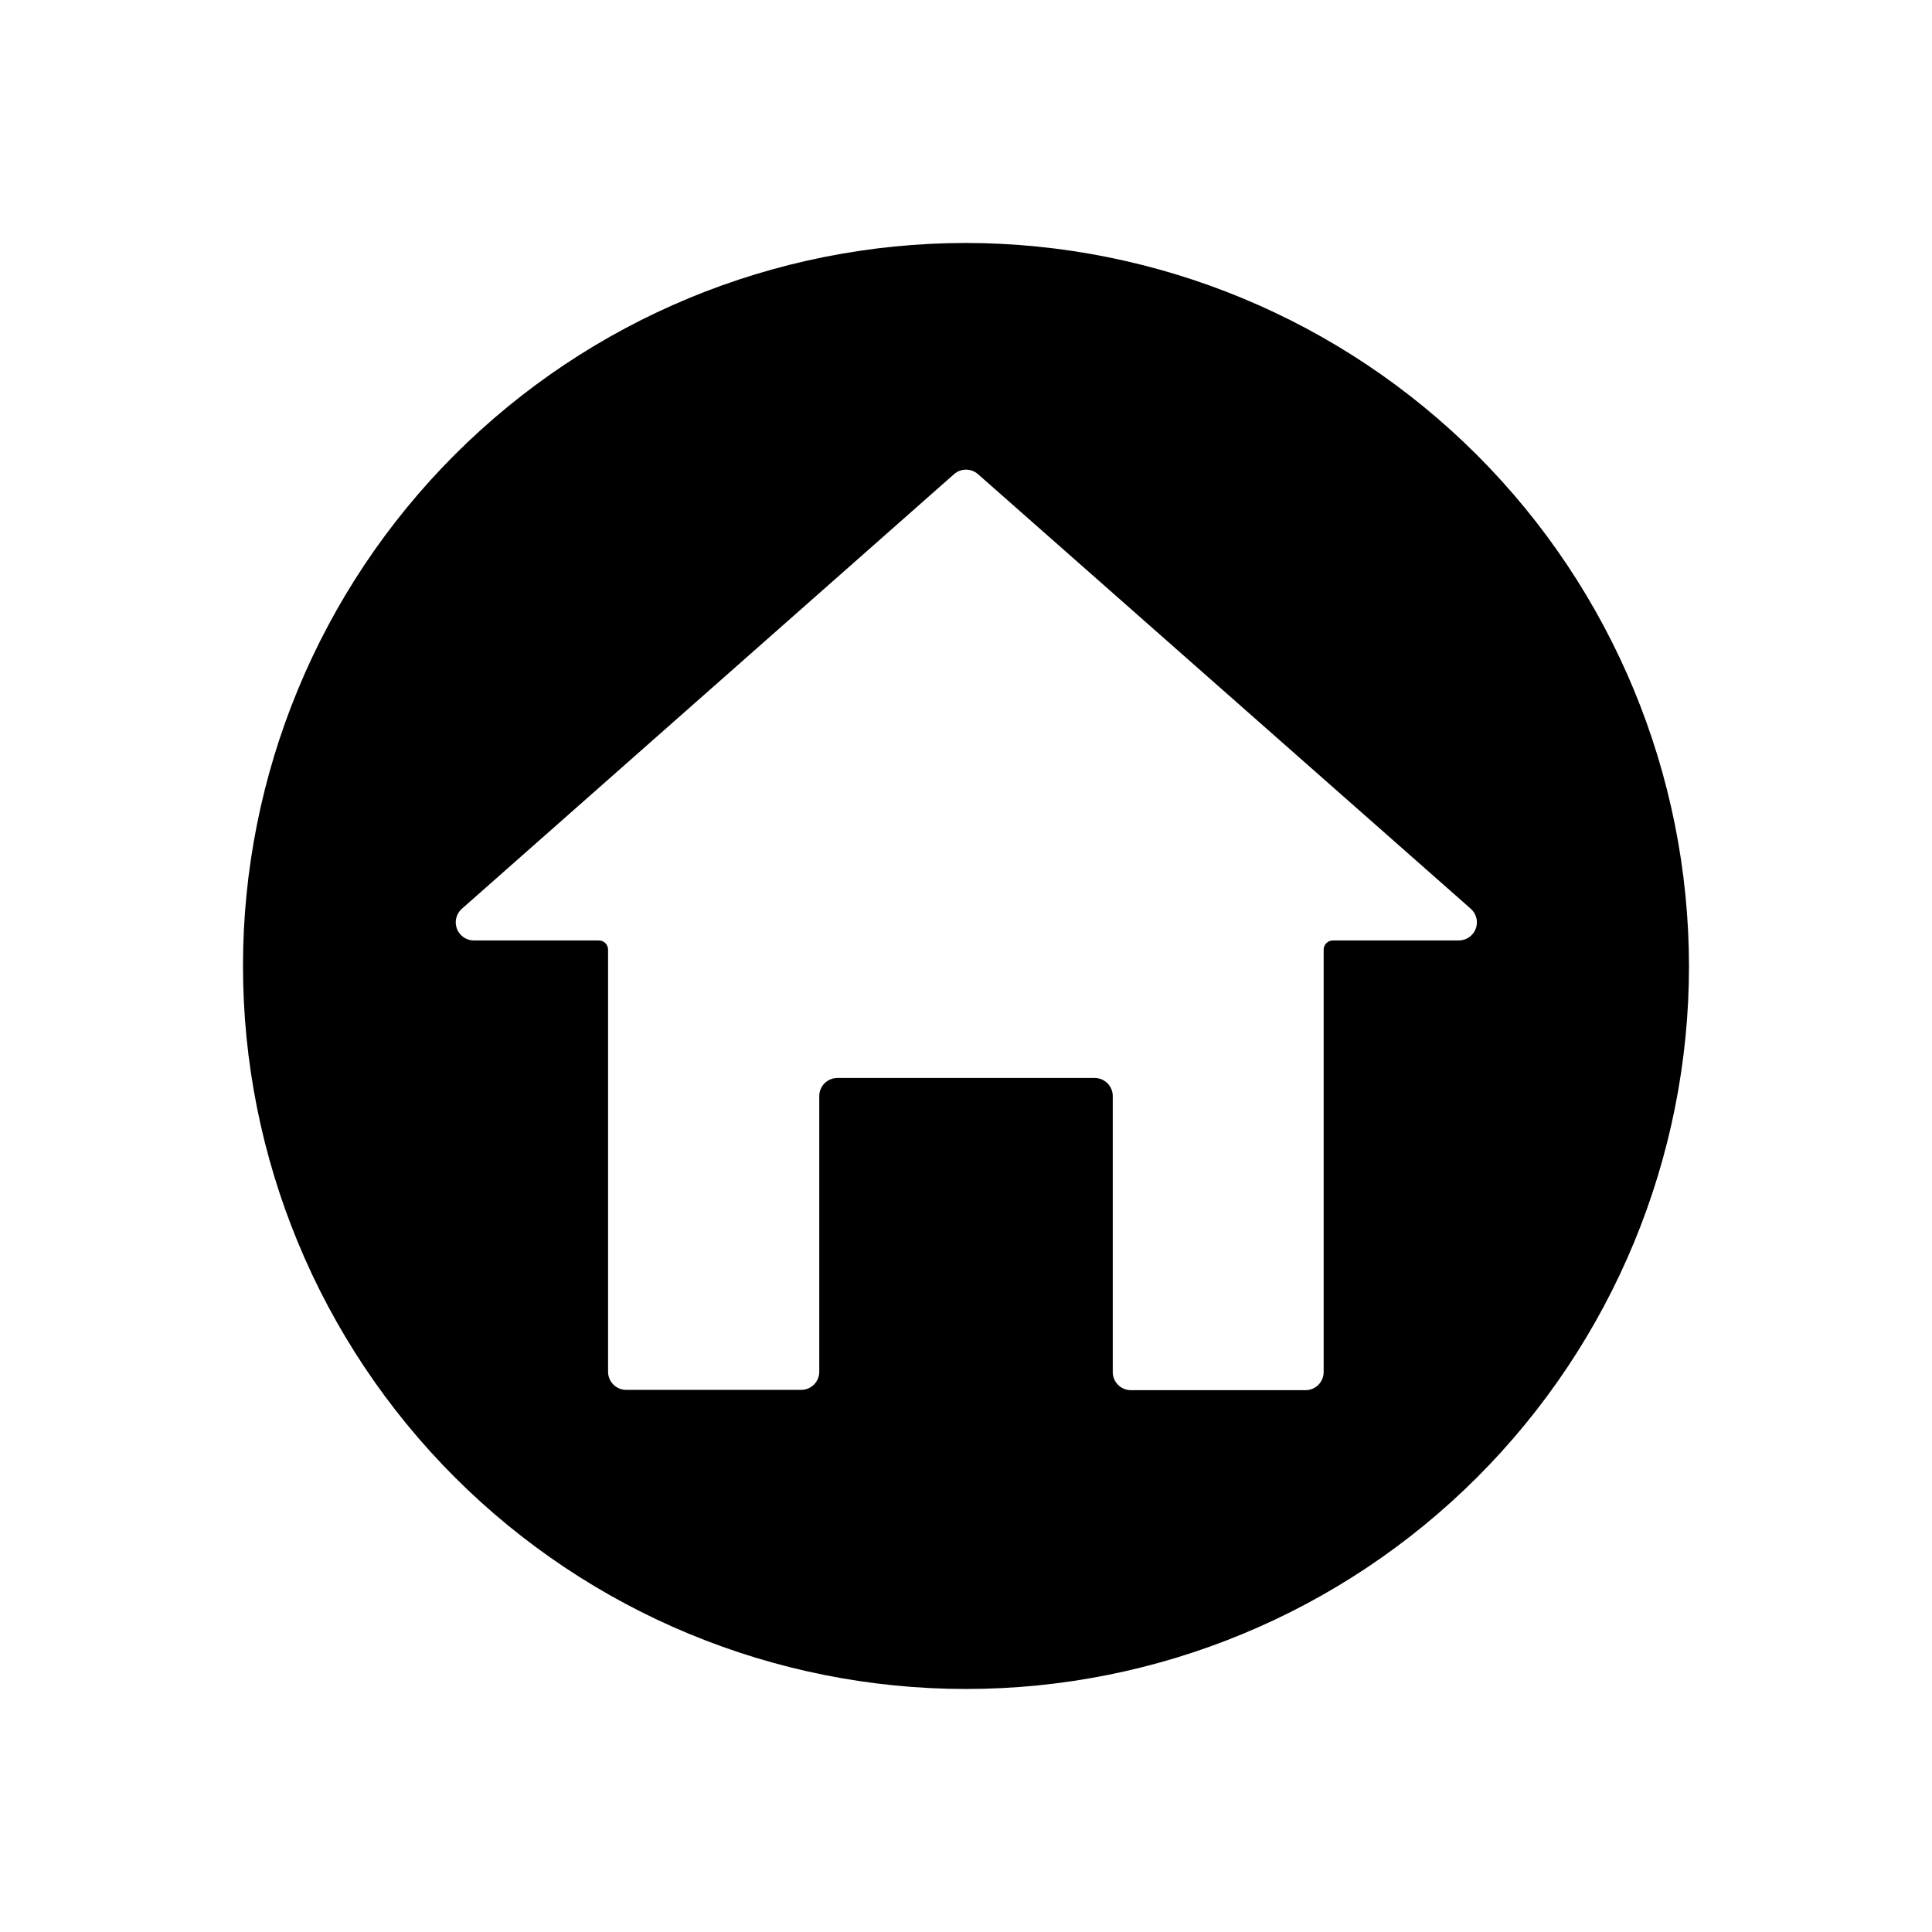 <?xml version="1.0" encoding="UTF-8"?>
<!-- Uploaded to: SVG Repo, www.svgrepo.com, Generator: SVG Repo Mixer Tools -->
<svg fill="#000000" width="800px" height="800px" version="1.1" viewBox="144 144 512 512" xmlns="http://www.w3.org/2000/svg">
 <path d="m400 208.39c-50.816 0-99.555 20.188-135.49 56.117-35.93 35.934-56.117 84.672-56.117 135.49s20.188 99.551 56.117 135.48c35.934 35.934 84.672 56.121 135.49 56.121s99.551-20.188 135.48-56.121 56.121-84.668 56.121-135.48c-0.062-50.801-20.27-99.5-56.191-135.42-35.918-35.918-84.617-56.125-135.41-56.188zm130.52 184.84h-33.297c-1.348 0-2.441 1.09-2.441 2.438v111.94c0 2.652-2.148 4.801-4.801 4.801h-46.289c-2.652 0-4.801-2.148-4.801-4.801v-73.133c0-2.652-2.148-4.801-4.801-4.801h-68.172c-2.652 0-4.805 2.148-4.805 4.801v73.055c0 2.652-2.148 4.801-4.801 4.801h-46.367c-2.652 0-4.801-2.148-4.801-4.801v-111.86c0-1.348-1.094-2.438-2.441-2.438h-33.219c-1.965-0.039-3.707-1.27-4.402-3.109-0.691-1.836-0.195-3.91 1.254-5.238l130.52-115.25c1.805-1.566 4.488-1.566 6.297 0l130.68 115.25c1.469 1.348 1.957 3.461 1.223 5.312-0.734 1.852-2.539 3.059-4.531 3.035z"/>
</svg>